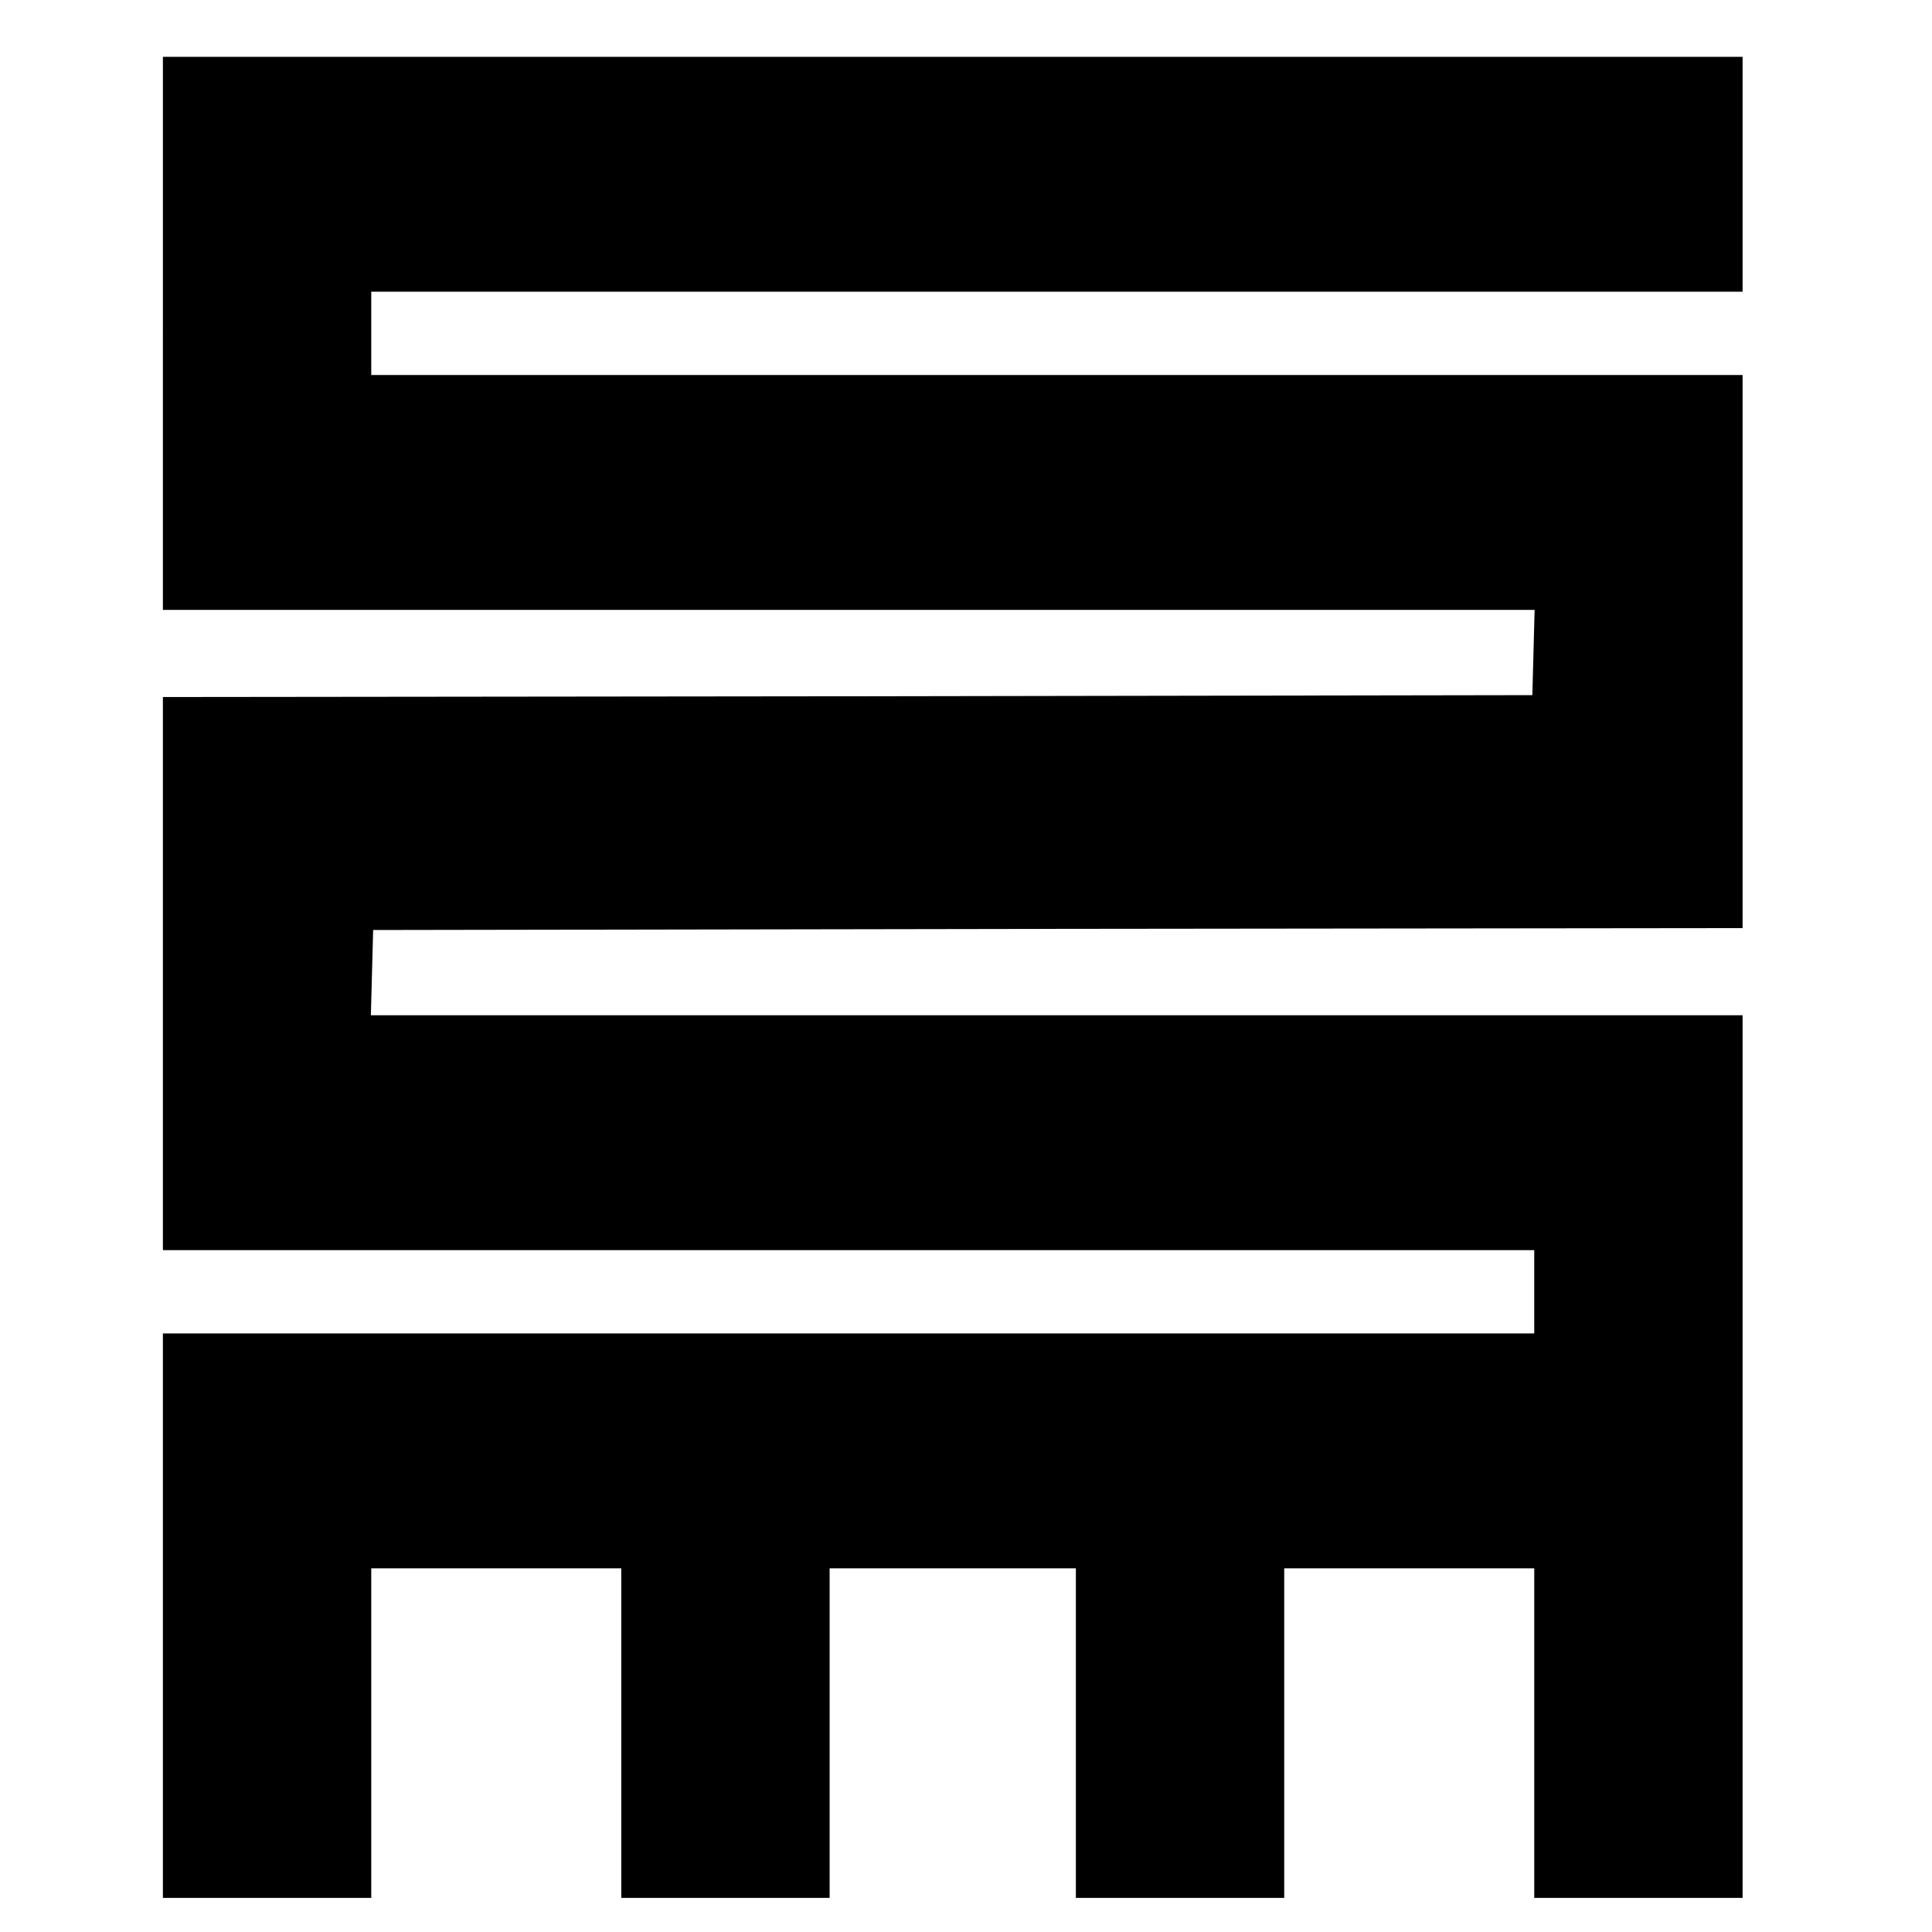 <?xml version="1.0" encoding="UTF-8"?>
<!DOCTYPE svg  PUBLIC '-//W3C//DTD SVG 20010904//EN'  'http://www.w3.org/TR/2001/REC-SVG-20010904/DTD/svg10.dtd'>
<svg width="510pt" height="510pt" version="1.0" viewBox="0 0 510 510" xmlns="http://www.w3.org/2000/svg">
<g transform="translate(0 510) scale(.1 -.1)">
<path d="m430 4220v-730h1810 1811l-3-112-3-113-1807-3-1808-2v-730-730h1810 1810v-110-110h-1810-1810v-745-745h275 275v435 435h330 330v-435-435h275 275v435 435h325 325v-435-435h275 275v435 435h330 330v-435-435h275 275v1165 1165h-1810-1811l3 113 3 112 1808 3 1807 2v730 730h-1810-1810v110 110h1810 1810v310 310h-2085-2085v-730z"/>
</g>
</svg>
